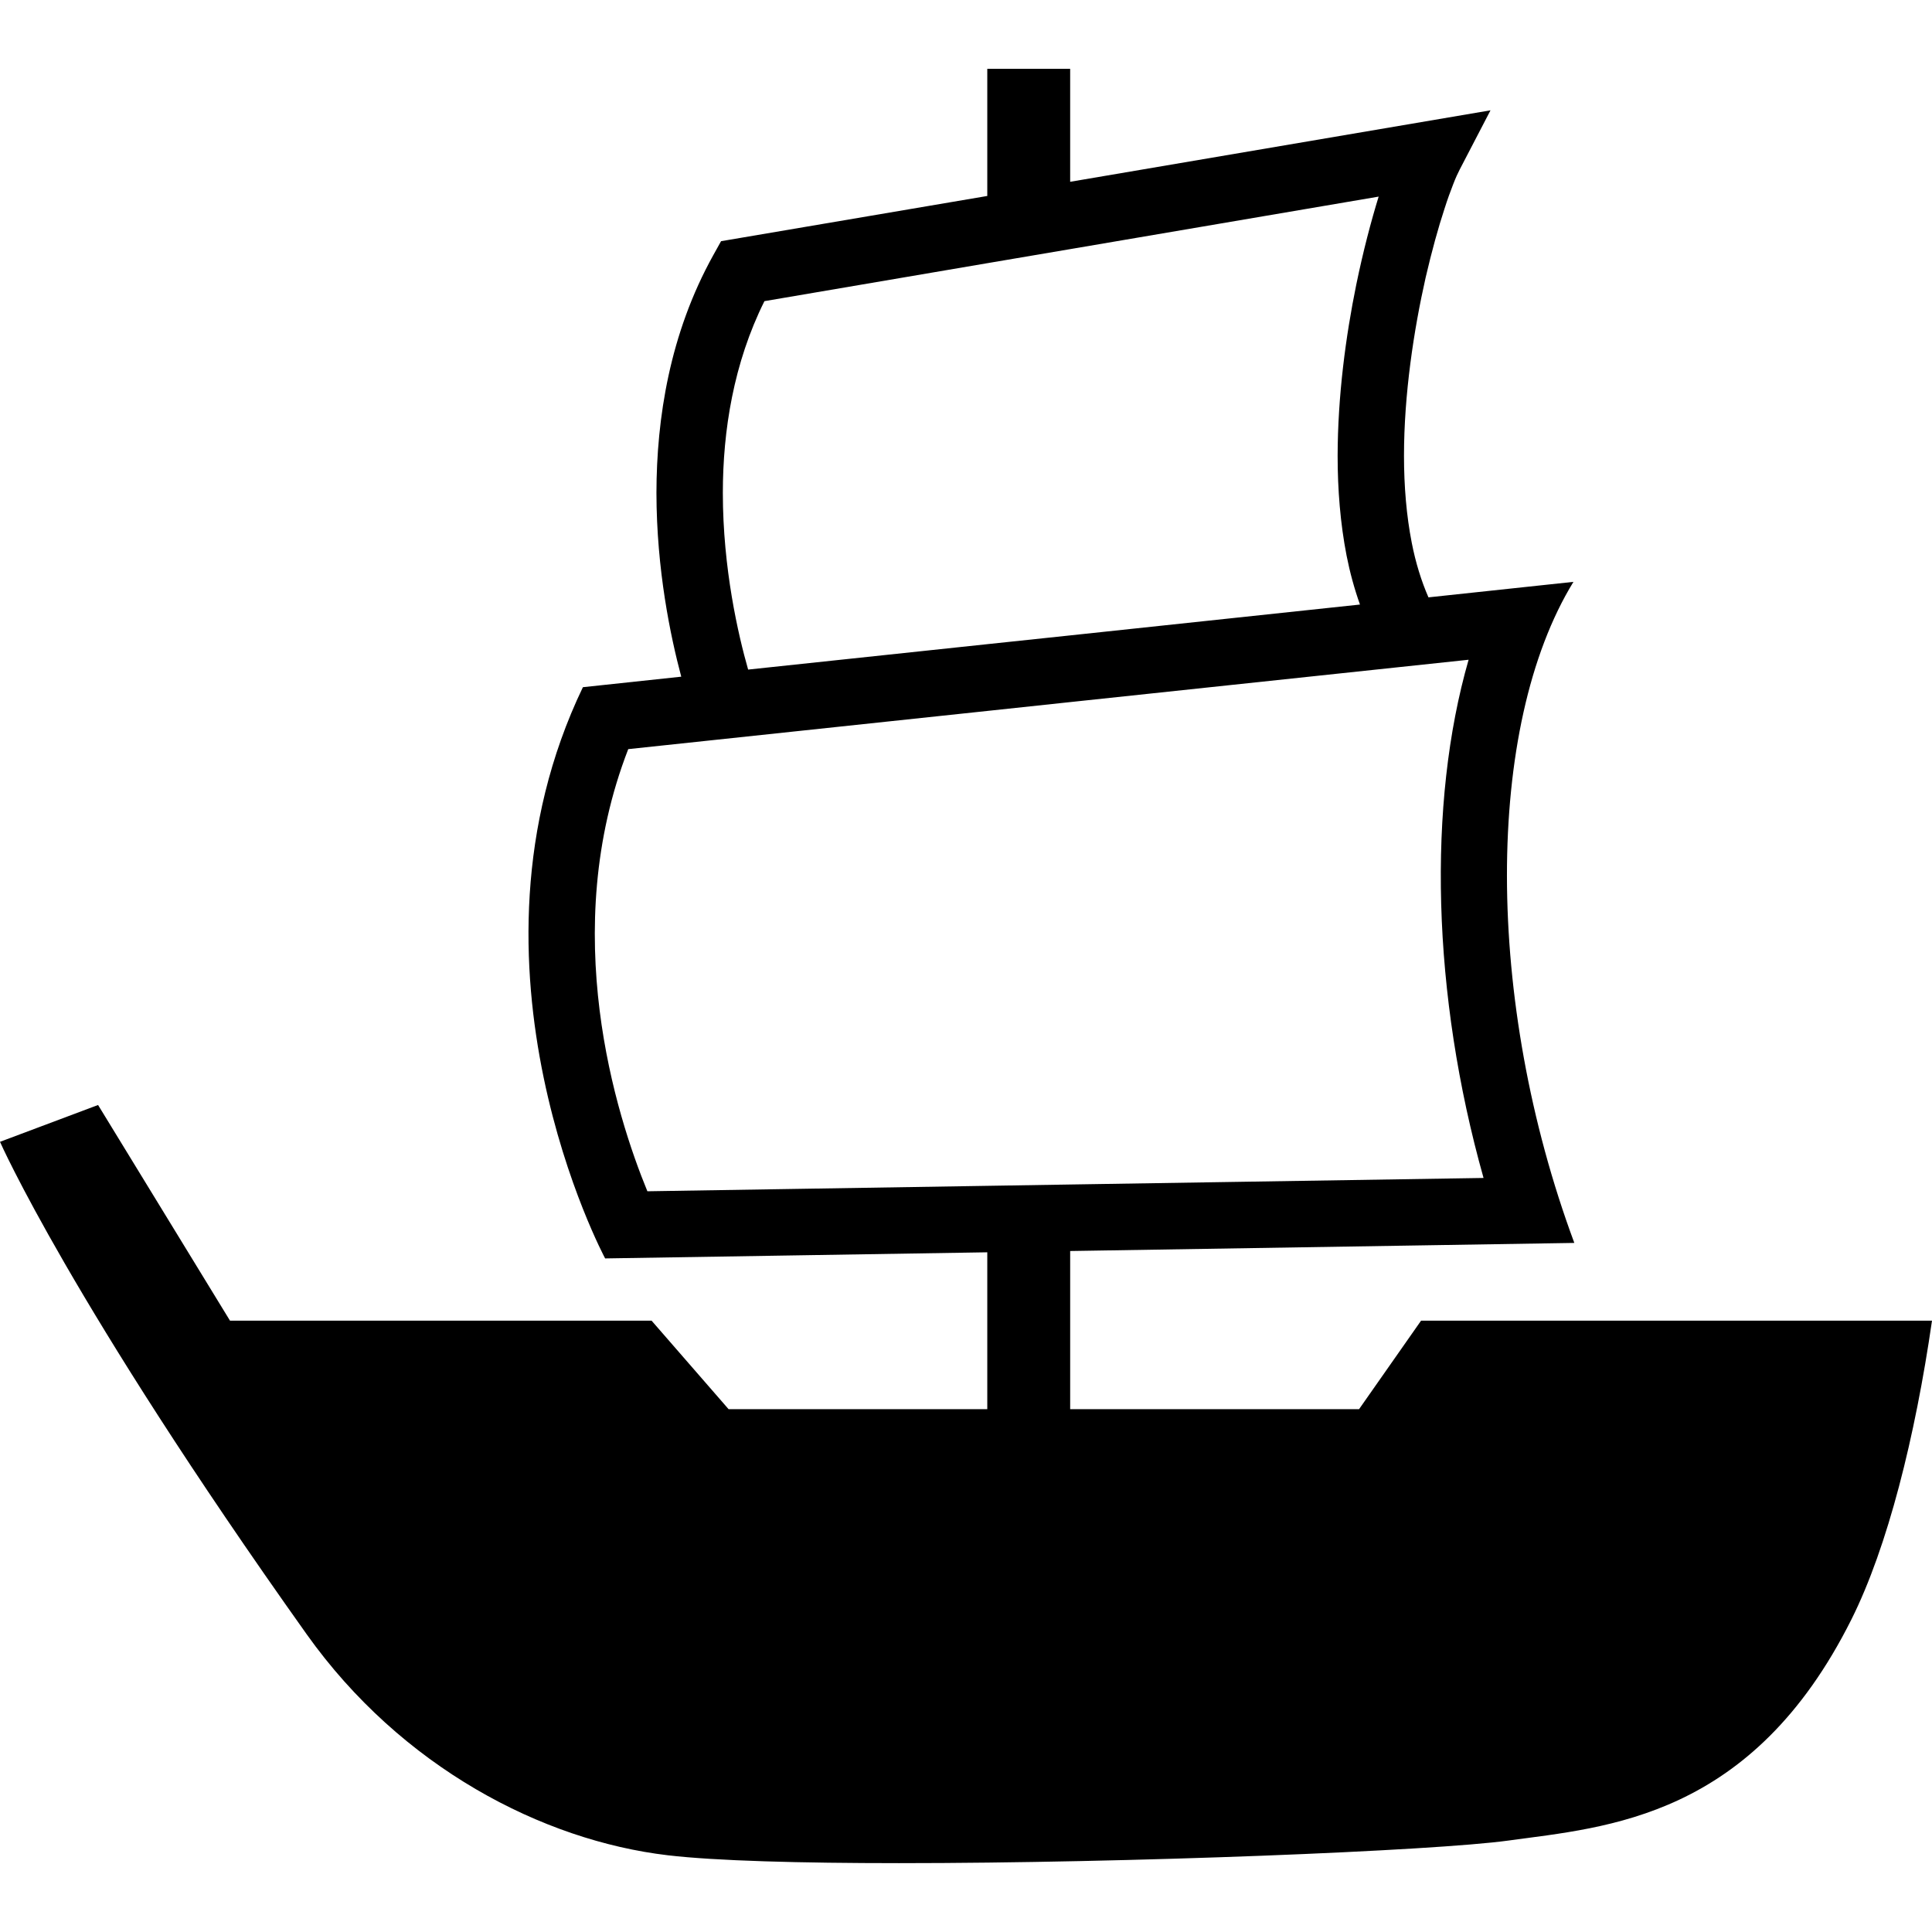 <?xml version="1.0" encoding="utf-8"?>

<!DOCTYPE svg PUBLIC "-//W3C//DTD SVG 1.1//EN" "http://www.w3.org/Graphics/SVG/1.1/DTD/svg11.dtd">

<svg height="800px" width="800px" version="1.1" id="_x32_" xmlns="http://www.w3.org/2000/svg" xmlns:xlink="http://www.w3.org/1999/xlink" 
	 viewBox="0 0 512 512"  xml:space="preserve">
<style type="text/css">
	.st0{fill:#000000;}
</style>
<g>
	<path class="st0" d="M491.278,349.987h-42.144h-14.659h-40.2H376.6l-16.433,23.456h-76.562v-41.913l133.606-2.144
		c-23.768-64.048-23.768-136.812-0.231-175.189l-38.426,4.108c-1.904-4.369-3.406-9.238-4.428-14.48
		c-1.404-7.144-2.054-15.01-2.054-23.036c0-16.252,2.585-33.277,5.741-47.254c1.623-6.983,3.347-13.226,4.991-18.206
		c0.791-2.494,1.583-4.66,2.284-6.443c0.671-1.764,1.323-3.146,1.734-3.928l8.175-15.721L283.605,48.177v-29.93h-21.964v33.687
		L191.09,63.917l-2.054,3.688c-11.583,20.842-15.04,43.306-15.071,63.026c0.031,20.401,3.728,38.025,6.574,48.697l-26.062,2.786
		c-35.59,74.067,5.892,151.382,5.892,151.382l101.272-1.623v41.572h-68.557l-20.41-23.456h-45.02h-14.65H60.951l-34.96-57.154
		L0,302.593c0,0,18.707,42.514,81.241,130.459c25.1,35.3,62.535,54.709,95.761,58.617c12.625,1.483,35.14,2.084,61.252,2.084
		c61.021,0,141.682-3.246,161.531-5.992c26.132-3.597,64.489-5.852,90.872-58.617c9.599-19.208,16.884-48.336,21.343-79.157H491.278
		z M202.583,79.809l59.058-10.06l21.964-3.728l81.753-13.917c-2.024,6.562-4.099,14.449-5.922,23.276
		c-2.816,13.768-4.92,29.6-4.95,45.411c0,8.938,0.702,17.876,2.374,26.463c0.872,4.428,2.054,8.768,3.547,12.956l-76.802,8.177
		l-21.964,2.324l-63.377,6.734c-2.605-9.108-6.703-26.753-6.703-46.814C191.561,114.157,194.398,96.222,202.583,79.809z
		 M171.562,315.699c-8.237-20.03-23.828-68.867-5.07-117.173l95.15-10.121l21.964-2.345l105.59-11.222
		c-10.992,38.136-9.709,88.767,3.958,137.333l-109.548,1.734l-21.964,0.351L171.562,315.699z"/>
</g>
</svg>